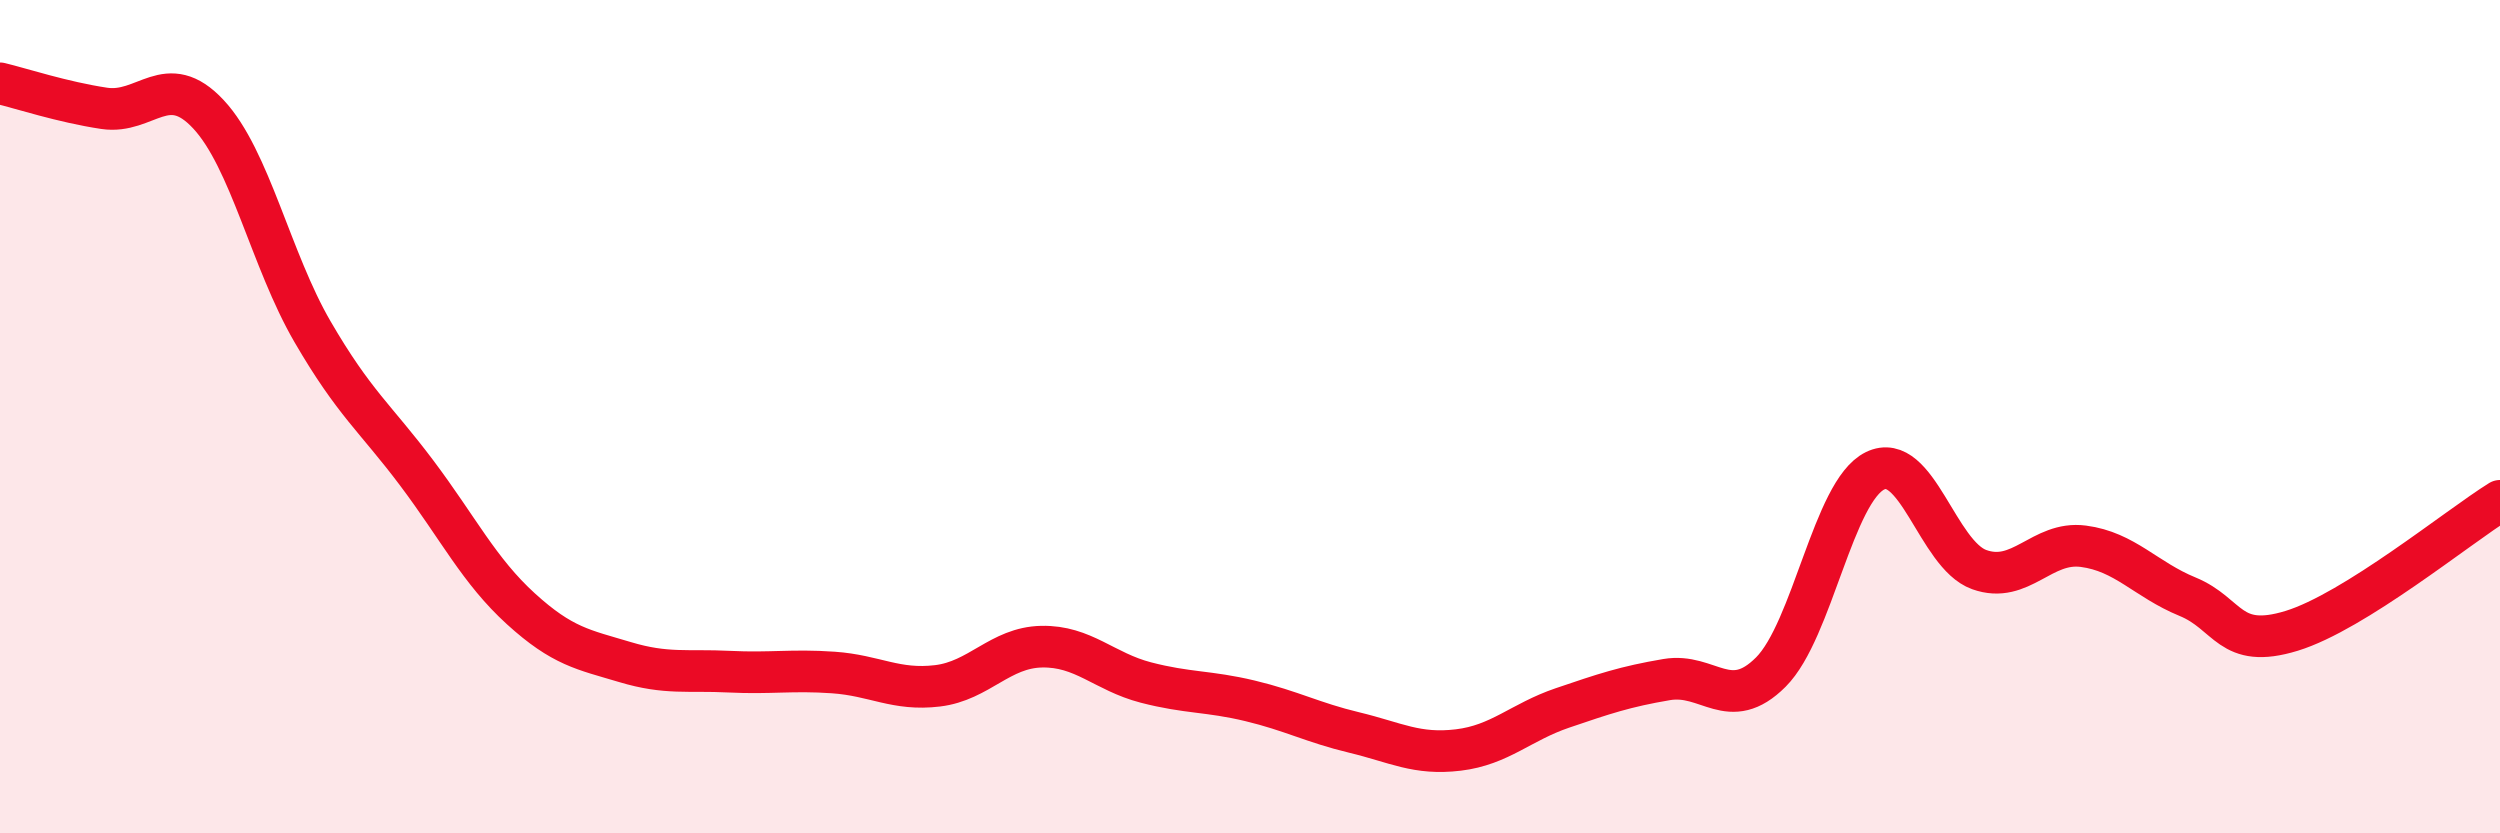 
    <svg width="60" height="20" viewBox="0 0 60 20" xmlns="http://www.w3.org/2000/svg">
      <path
        d="M 0,2 C 0.5,2.12 1.5,2.45 2.5,2.6 C 3.5,2.75 4,1.67 5,2.74 C 6,3.81 6.5,6.24 7.5,7.96 C 8.5,9.68 9,10.02 10,11.35 C 11,12.68 11.5,13.7 12.5,14.61 C 13.5,15.52 14,15.59 15,15.89 C 16,16.19 16.5,16.07 17.5,16.12 C 18.5,16.17 19,16.07 20,16.14 C 21,16.21 21.5,16.58 22.5,16.46 C 23.5,16.34 24,15.54 25,15.52 C 26,15.5 26.5,16.12 27.5,16.38 C 28.5,16.64 29,16.58 30,16.82 C 31,17.06 31.5,17.34 32.5,17.58 C 33.5,17.82 34,18.12 35,18 C 36,17.88 36.5,17.33 37.5,16.99 C 38.5,16.65 39,16.48 40,16.31 C 41,16.14 41.5,17.13 42.5,16.13 C 43.5,15.13 44,11.79 45,11.3 C 46,10.81 46.5,13.31 47.5,13.67 C 48.5,14.03 49,12.98 50,13.11 C 51,13.24 51.5,13.91 52.5,14.32 C 53.5,14.73 53.5,15.6 55,15.14 C 56.5,14.68 59,12.64 60,12.02L60 20L0 20Z"
        fill="#EB0A25"
        opacity="0.1"
        stroke-linecap="round"
        stroke-linejoin="round"
      />
      <path
        d="M 0,2 C 0.5,2.12 1.5,2.45 2.5,2.6 C 3.5,2.75 4,1.67 5,2.74 C 6,3.81 6.5,6.24 7.5,7.96 C 8.5,9.68 9,10.02 10,11.35 C 11,12.68 11.5,13.7 12.5,14.61 C 13.5,15.52 14,15.59 15,15.89 C 16,16.19 16.5,16.07 17.5,16.12 C 18.5,16.17 19,16.07 20,16.14 C 21,16.21 21.5,16.58 22.5,16.46 C 23.5,16.34 24,15.54 25,15.52 C 26,15.5 26.5,16.12 27.5,16.38 C 28.5,16.64 29,16.58 30,16.82 C 31,17.06 31.5,17.34 32.5,17.58 C 33.5,17.82 34,18.12 35,18 C 36,17.88 36.5,17.33 37.5,16.99 C 38.5,16.65 39,16.48 40,16.31 C 41,16.14 41.5,17.13 42.5,16.13 C 43.5,15.13 44,11.79 45,11.3 C 46,10.81 46.5,13.31 47.5,13.67 C 48.5,14.03 49,12.98 50,13.11 C 51,13.24 51.5,13.91 52.5,14.32 C 53.5,14.73 53.5,15.6 55,15.14 C 56.5,14.68 59,12.64 60,12.02"
        stroke="#EB0A25"
        stroke-width="1"
        fill="none"
        stroke-linecap="round"
        stroke-linejoin="round"
      />
    </svg>
  